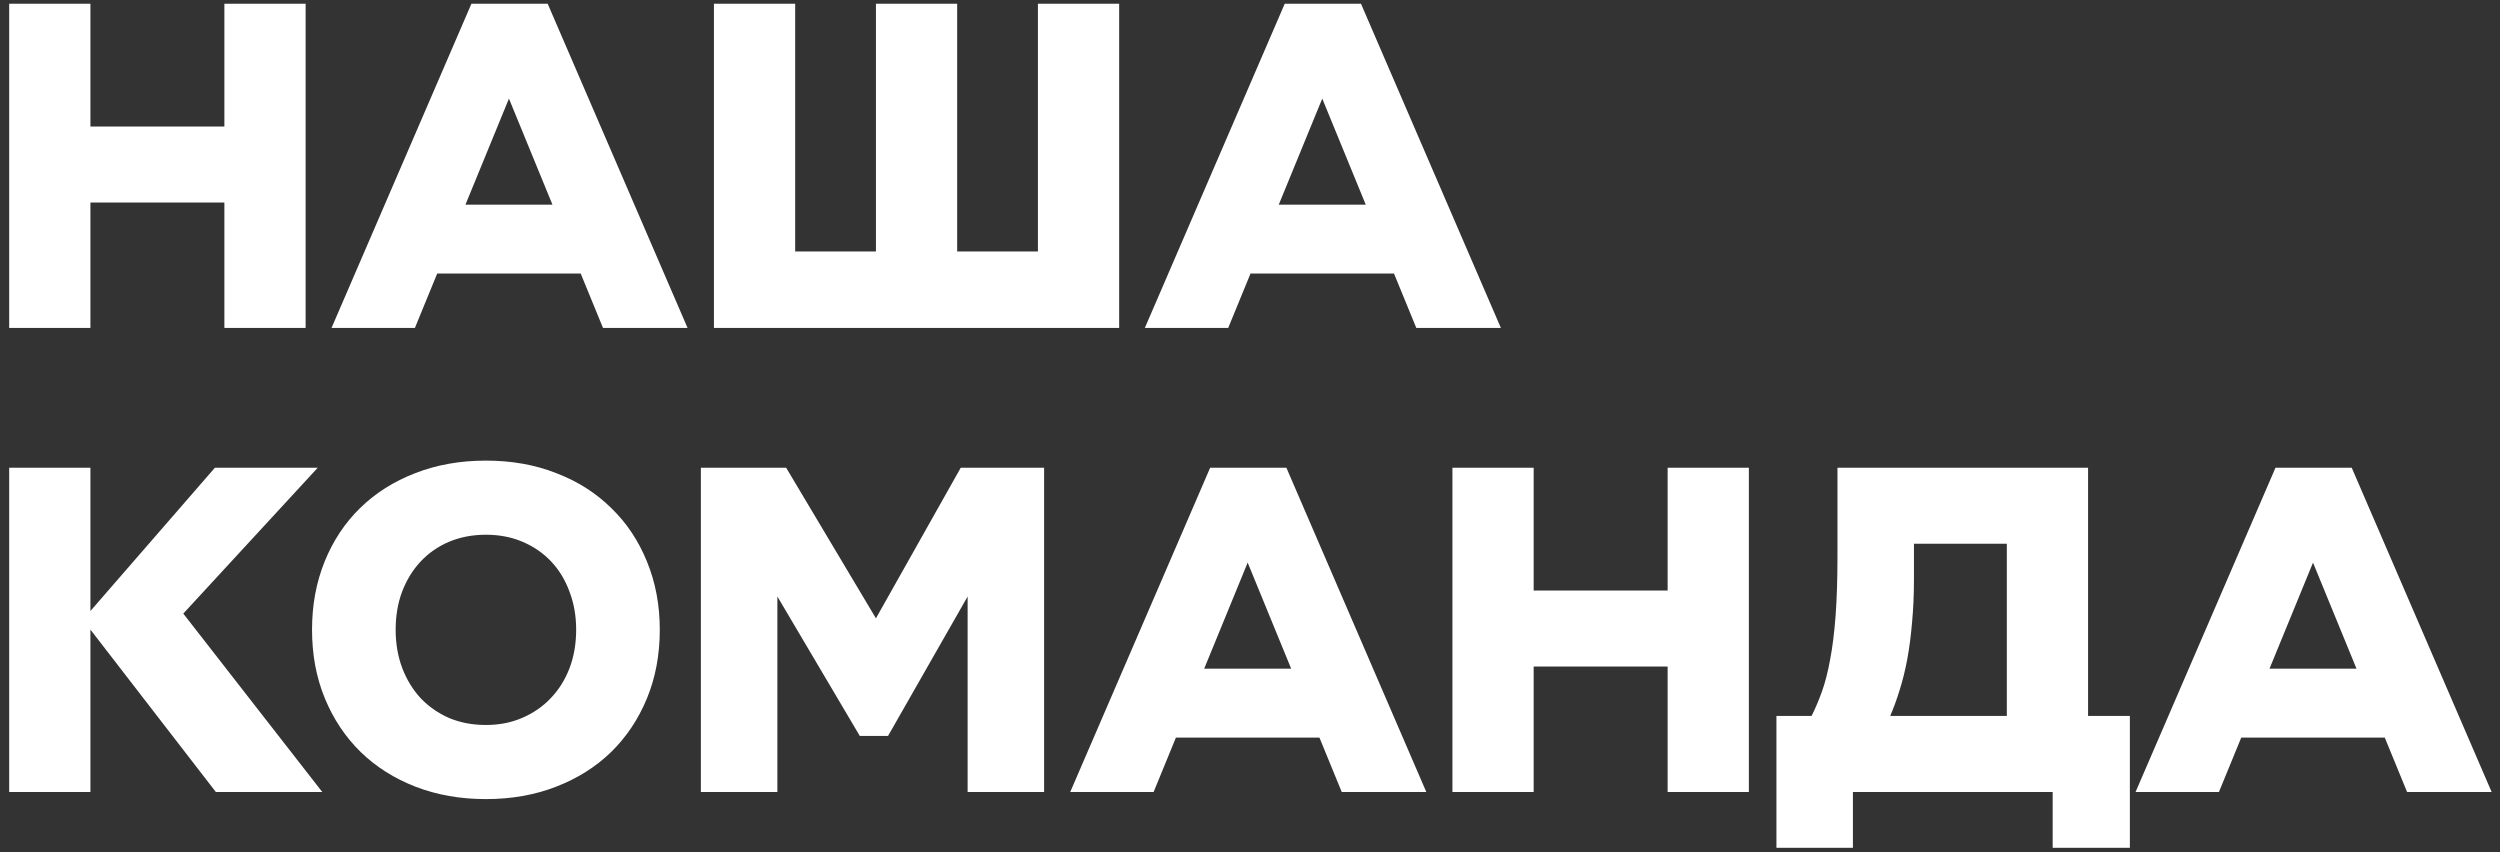 <?xml version="1.0" encoding="UTF-8"?> <svg xmlns="http://www.w3.org/2000/svg" width="264" height="90" viewBox="0 0 264 90" fill="none"><rect x="0" y="0" width="264" height="90" fill="#333333" stroke="none"/><path d="M0.97 34.632V0.394H9.548V13.362H23.695V0.394H32.273V34.632H23.695V21.388H9.548V34.632H0.97ZM35.008 34.632L49.782 0.394H57.834L72.607 34.632H63.678L52.29 6.865H55.2L43.812 34.632H35.008ZM45.769 28.888L48.728 21.614H58.686L61.671 28.888H45.769ZM75.392 34.632V0.394H83.971V26.555H92.499V0.394H101.077V26.555H109.605V0.394H118.184V34.632H75.392ZM120.894 34.632L135.668 0.394H143.719L158.493 34.632H149.563L138.176 6.865H141.085L129.698 34.632H120.894ZM131.654 28.888L134.614 21.614H144.572L147.557 28.888H131.654ZM22.792 83.632L8.745 65.447L22.692 49.394H33.552L19.355 64.795L34.029 83.632H22.792ZM0.97 83.632V49.394H9.548V83.632H0.97ZM51.312 84.384C48.62 84.384 46.145 83.95 43.888 83.08C41.647 82.21 39.715 80.99 38.093 79.418C36.471 77.829 35.209 75.94 34.306 73.749C33.403 71.559 32.951 69.142 32.951 66.5C32.951 63.892 33.395 61.492 34.281 59.301C35.167 57.111 36.413 55.23 38.018 53.658C39.64 52.069 41.58 50.84 43.837 49.971C46.095 49.084 48.586 48.641 51.312 48.641C54.038 48.641 56.521 49.084 58.762 49.971C61.019 50.84 62.95 52.069 64.556 53.658C66.178 55.23 67.432 57.111 68.318 59.301C69.221 61.492 69.673 63.892 69.673 66.5C69.673 69.142 69.221 71.559 68.318 73.749C67.415 75.94 66.153 77.829 64.531 79.418C62.909 80.99 60.969 82.21 58.711 83.08C56.471 83.95 54.004 84.384 51.312 84.384ZM51.312 76.558C52.717 76.558 53.996 76.308 55.15 75.806C56.32 75.304 57.324 74.61 58.16 73.724C59.012 72.838 59.673 71.784 60.141 70.564C60.609 69.326 60.843 67.972 60.843 66.5C60.843 65.046 60.609 63.708 60.141 62.487C59.69 61.25 59.046 60.188 58.21 59.301C57.374 58.415 56.37 57.721 55.2 57.22C54.029 56.718 52.733 56.467 51.312 56.467C49.891 56.467 48.586 56.718 47.399 57.22C46.229 57.721 45.225 58.424 44.389 59.327C43.57 60.213 42.926 61.266 42.458 62.487C42.006 63.708 41.781 65.046 41.781 66.5C41.781 67.972 42.015 69.326 42.483 70.564C42.951 71.784 43.603 72.846 44.439 73.749C45.292 74.635 46.295 75.329 47.449 75.831C48.62 76.316 49.907 76.558 51.312 76.558ZM74.013 83.632V49.394H83.018L92.499 65.296L101.454 49.394H110.258V83.632H102.181V59.151L104.087 59.653L93.778 77.712H90.793L80.133 59.678L82.09 59.151V83.632H74.013ZM113.018 83.632L127.792 49.394H135.843L150.617 83.632H141.687L130.3 55.865H133.209L121.822 83.632H113.018ZM123.778 77.888L126.738 70.614H136.696L139.681 77.888H123.778ZM153.377 83.632V49.394H161.955V62.362H176.102V49.394H184.68V83.632H176.102V70.388H161.955V83.632H153.377ZM211.921 83.632V57.42H202.114V61.133C202.114 62.788 202.047 64.318 201.913 65.723C201.796 67.111 201.629 68.398 201.412 69.585C201.194 70.756 200.927 71.843 200.609 72.846C200.308 73.833 199.974 74.752 199.606 75.605H216.838V83.632H195.668V89.526H187.591V75.605H191.303C191.705 74.803 192.072 73.933 192.407 72.997C192.741 72.06 193.026 70.948 193.26 69.661C193.511 68.356 193.703 66.818 193.837 65.046C193.97 63.273 194.037 61.141 194.037 58.649V49.394H220.5V83.632H211.921ZM216.762 89.526V83.632H218.317L216.587 75.605H224.914V89.526H216.762ZM225.517 83.632L240.291 49.394H248.343L263.116 83.632H254.187L242.799 55.865H245.709L234.321 83.632H225.517ZM236.278 77.888L239.238 70.614H249.195L252.18 77.888H236.278Z" fill="white"></path></svg> 